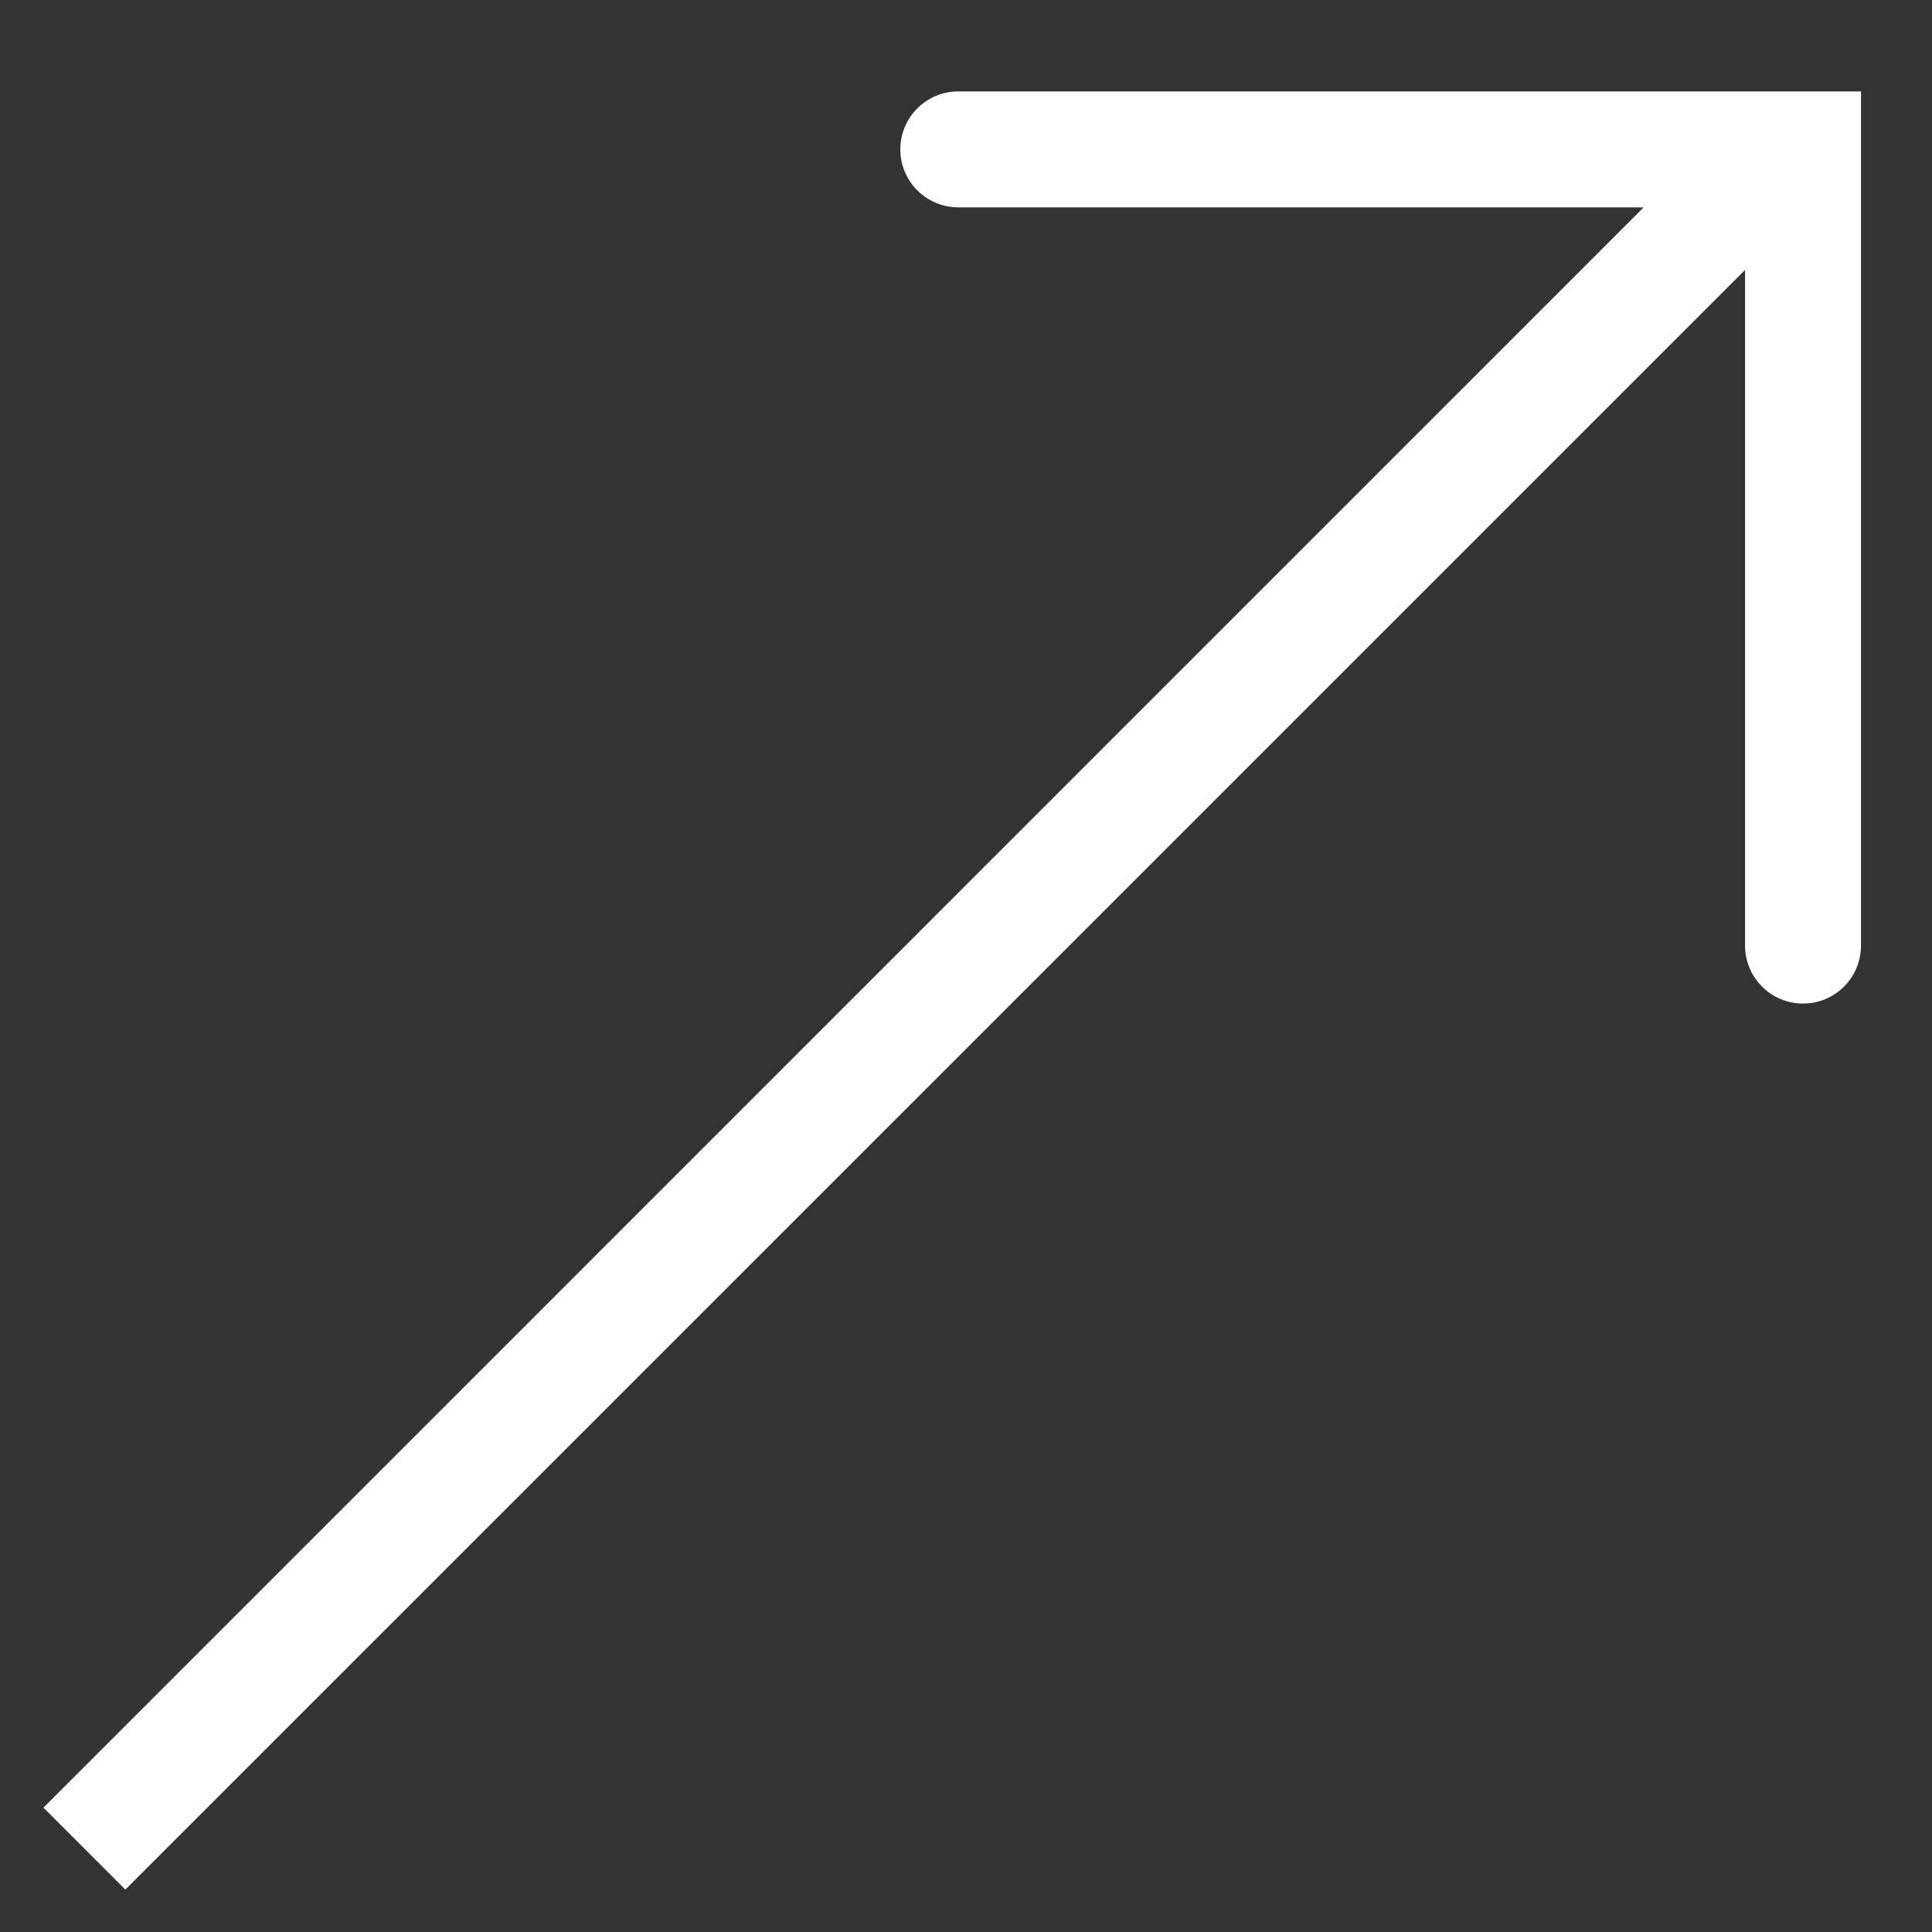 <svg width="25" height="25" viewBox="0 0 25 25" fill="none" xmlns="http://www.w3.org/2000/svg">
<rect x="0" y="0" width="25" height="25" fill="#333333" stroke="none"/>
<path d="M22.581 12.236C22.581 12.65 22.917 12.986 23.331 12.986C23.746 12.986 24.081 12.65 24.081 12.236H22.581ZM23.331 1.933H24.081V1.183H23.331V1.933ZM12.4 1.183C11.986 1.183 11.65 1.519 11.65 1.933C11.65 2.347 11.986 2.683 12.4 2.683V1.183ZM1.622 24.451L23.799 2.275L22.738 1.214L0.562 23.391L1.622 24.451ZM24.081 12.236V1.933H22.581V12.236H24.081ZM23.331 1.183H12.4V2.683H23.331V1.183Z" fill="white"/>
</svg>
